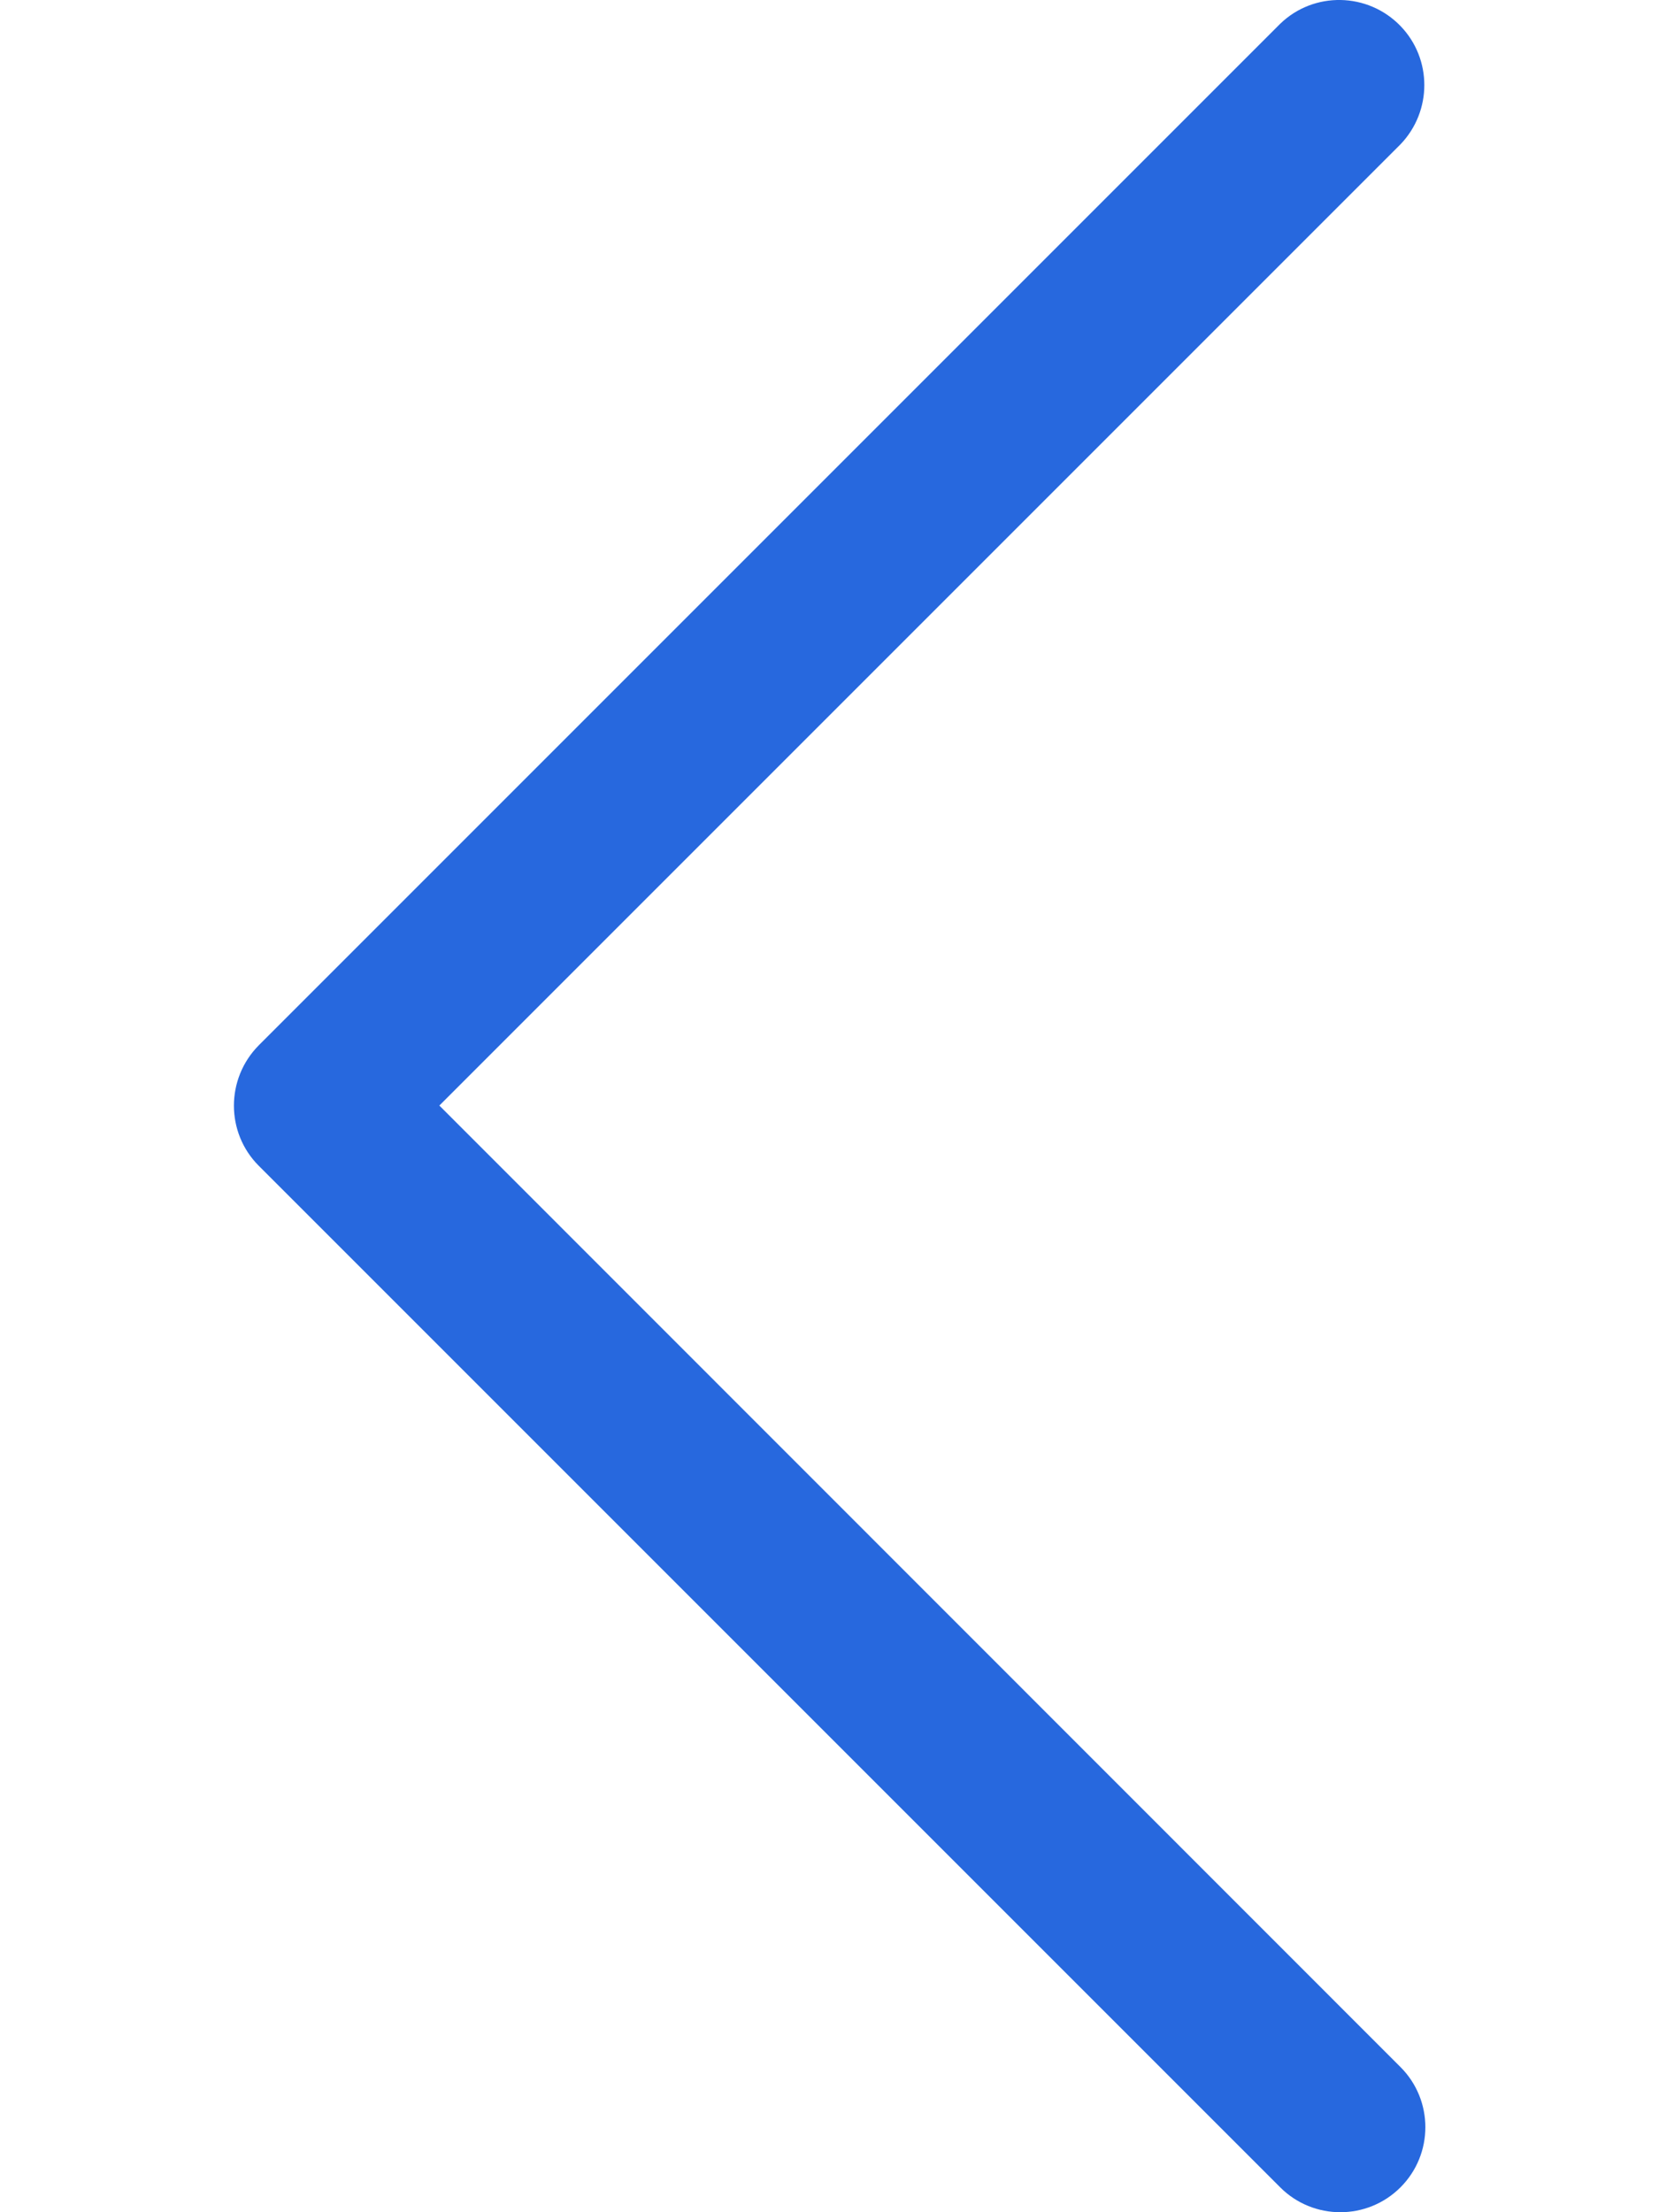 <svg width="6" height="8" viewBox="0 0 6 8" fill="none" xmlns="http://www.w3.org/2000/svg">
<path d="M0.936 3.78L4.63 0.086C4.752 -0.032 4.947 -0.028 5.065 0.094C5.18 0.213 5.18 0.402 5.065 0.522L1.589 3.998L5.065 7.475C5.185 7.595 5.185 7.79 5.065 7.91C4.945 8.03 4.75 8.03 4.63 7.91L0.936 4.216C0.816 4.096 0.816 3.901 0.936 3.78Z" fill="#2768DE"/>
</svg>
